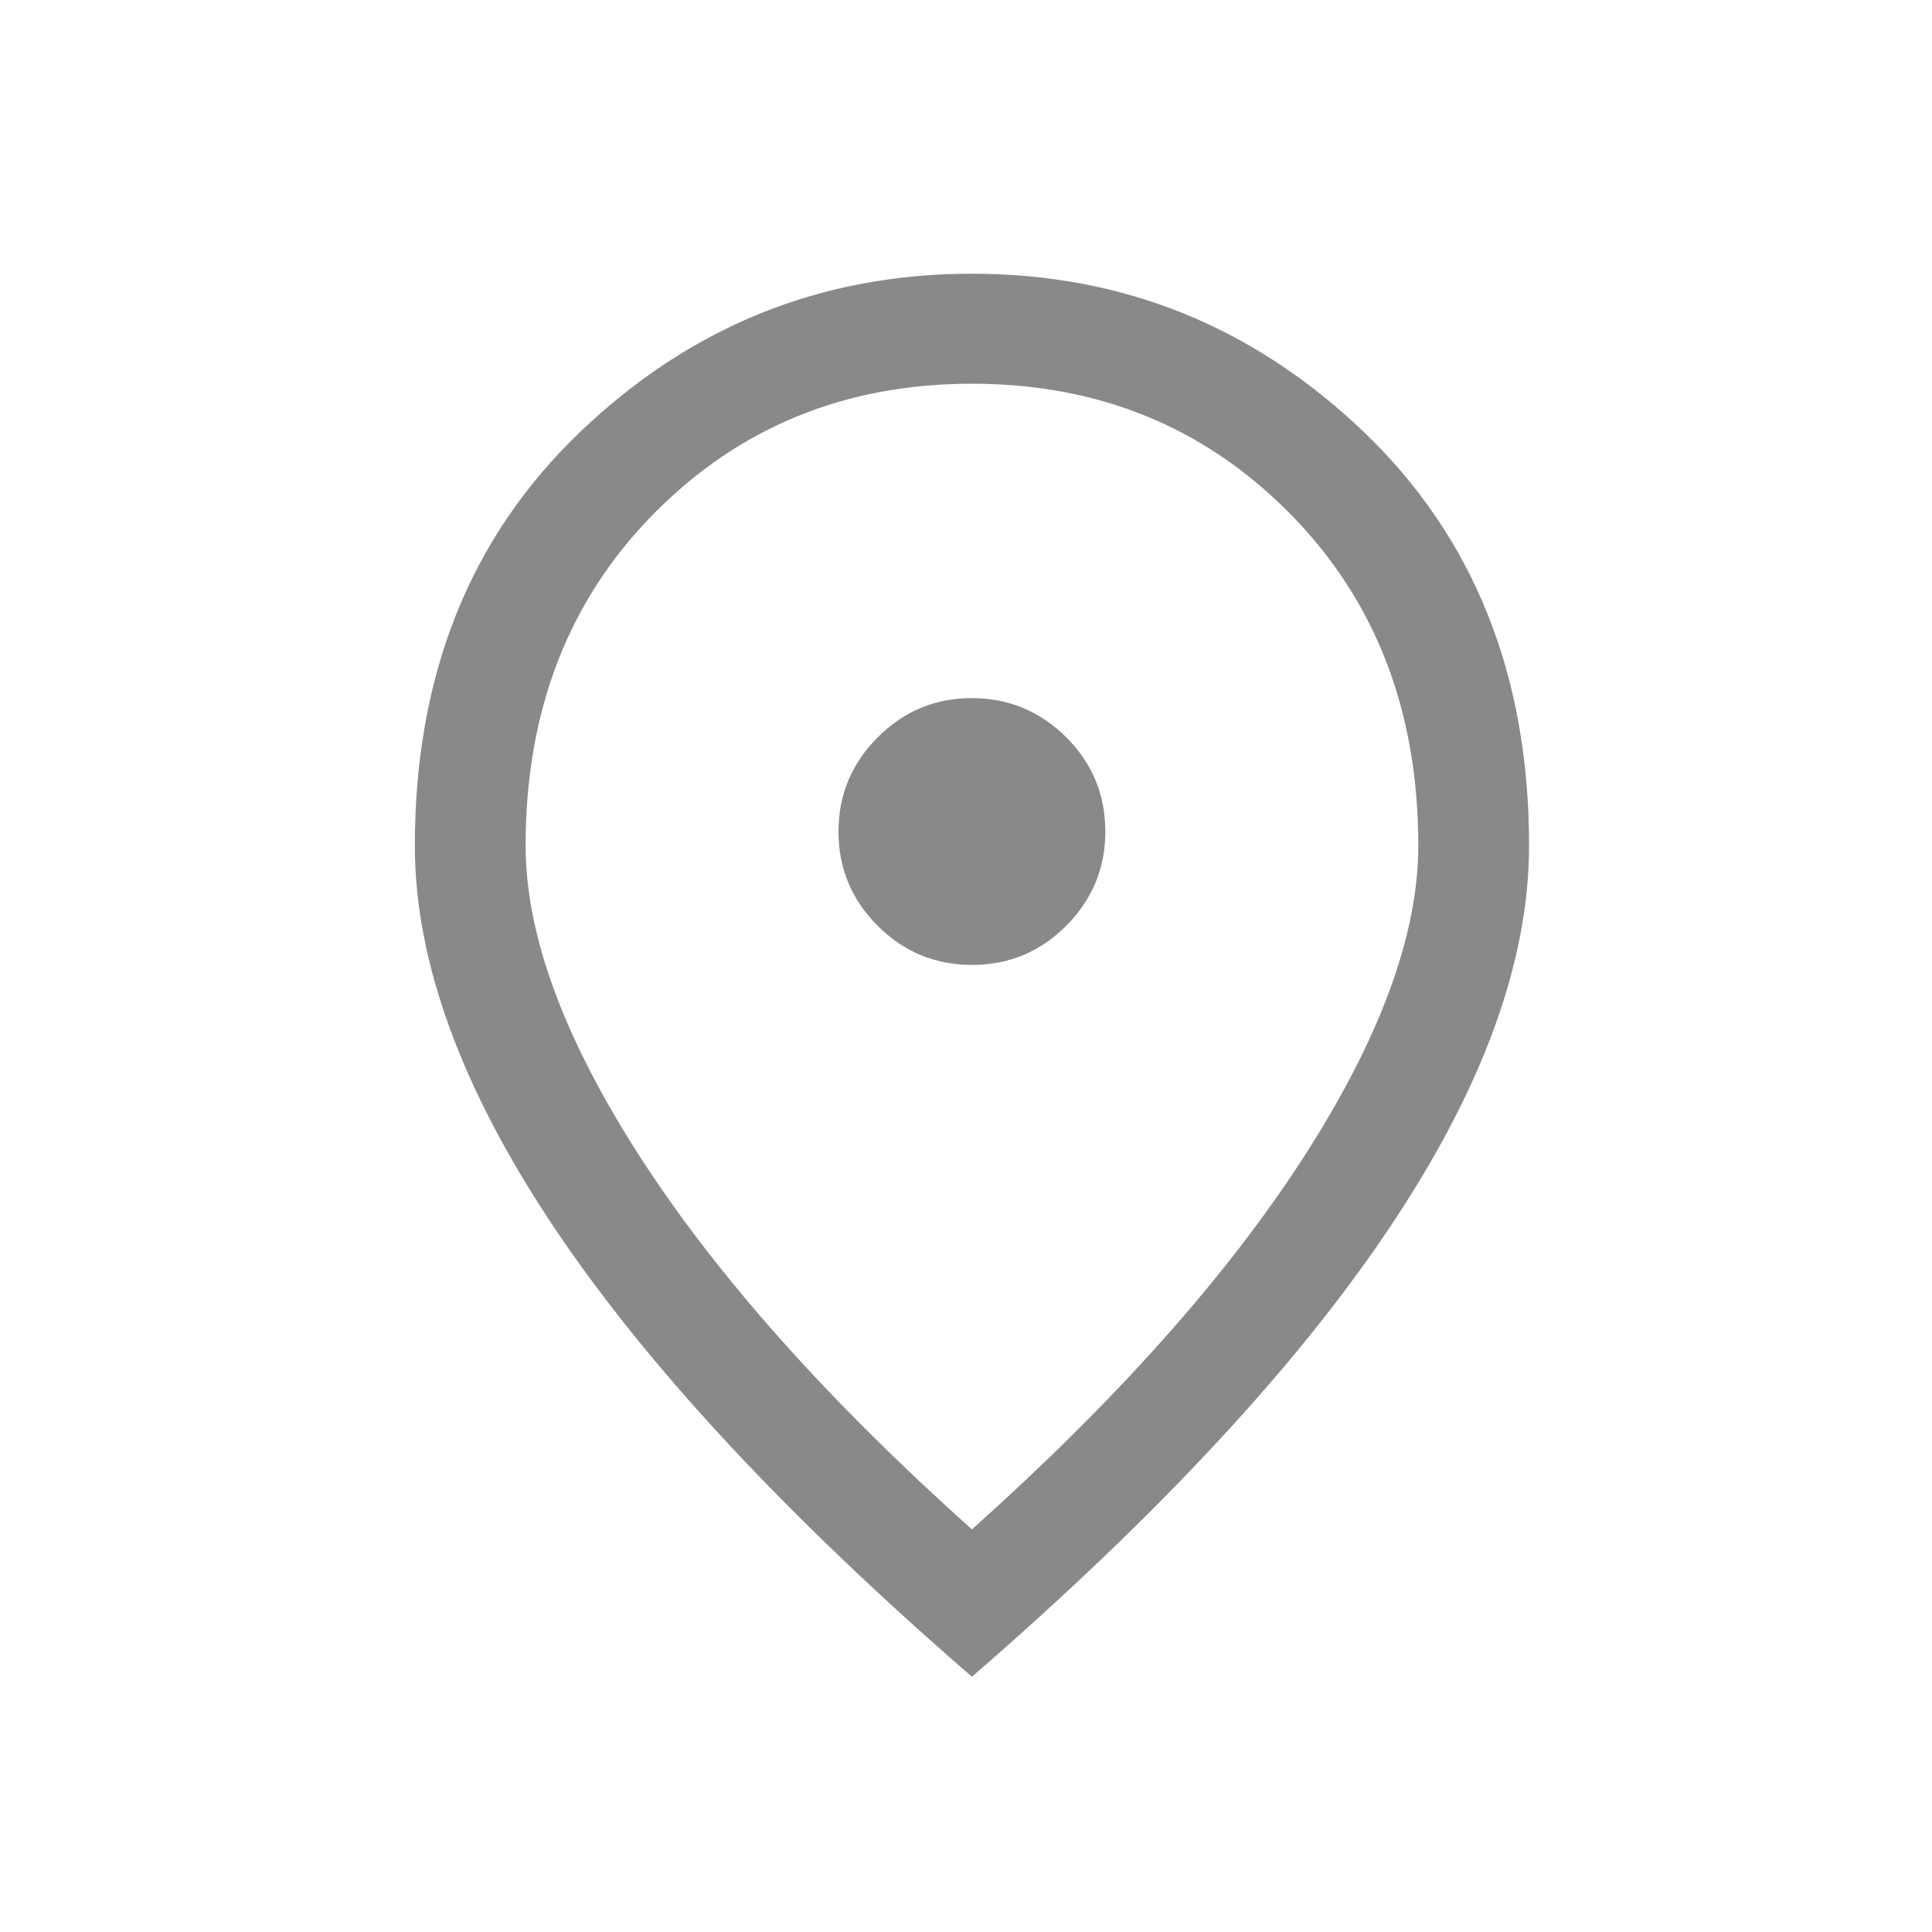 <svg width="18" height="18" viewBox="0 0 18 18" fill="none" xmlns="http://www.w3.org/2000/svg">
<path d="M9.057 8.99C9.399 8.99 9.691 8.868 9.934 8.625C10.177 8.381 10.298 8.088 10.298 7.746C10.298 7.404 10.177 7.111 9.933 6.868C9.689 6.626 9.396 6.504 9.054 6.504C8.712 6.504 8.42 6.626 8.177 6.87C7.934 7.113 7.812 7.406 7.812 7.748C7.812 8.091 7.934 8.383 8.178 8.626C8.421 8.869 8.714 8.99 9.057 8.99ZM9.055 14.249C10.401 13.045 11.43 11.89 12.144 10.784C12.857 9.678 13.214 8.709 13.214 7.878C13.214 6.625 12.816 5.594 12.019 4.786C11.223 3.979 10.235 3.575 9.055 3.575C7.876 3.575 6.888 3.979 6.091 4.786C5.295 5.594 4.897 6.625 4.897 7.878C4.897 8.709 5.253 9.678 5.967 10.784C6.681 11.89 7.71 13.045 9.055 14.249ZM9.055 15.622C7.325 14.122 6.027 12.727 5.162 11.435C4.298 10.144 3.865 8.958 3.865 7.878C3.865 6.291 4.378 5.007 5.405 4.024C6.432 3.042 7.648 2.55 9.055 2.55C10.462 2.55 11.679 3.042 12.706 4.024C13.732 5.007 14.246 6.291 14.246 7.878C14.246 8.958 13.813 10.144 12.948 11.435C12.084 12.727 10.786 14.122 9.055 15.622Z" fill="#898989"/>
</svg>
